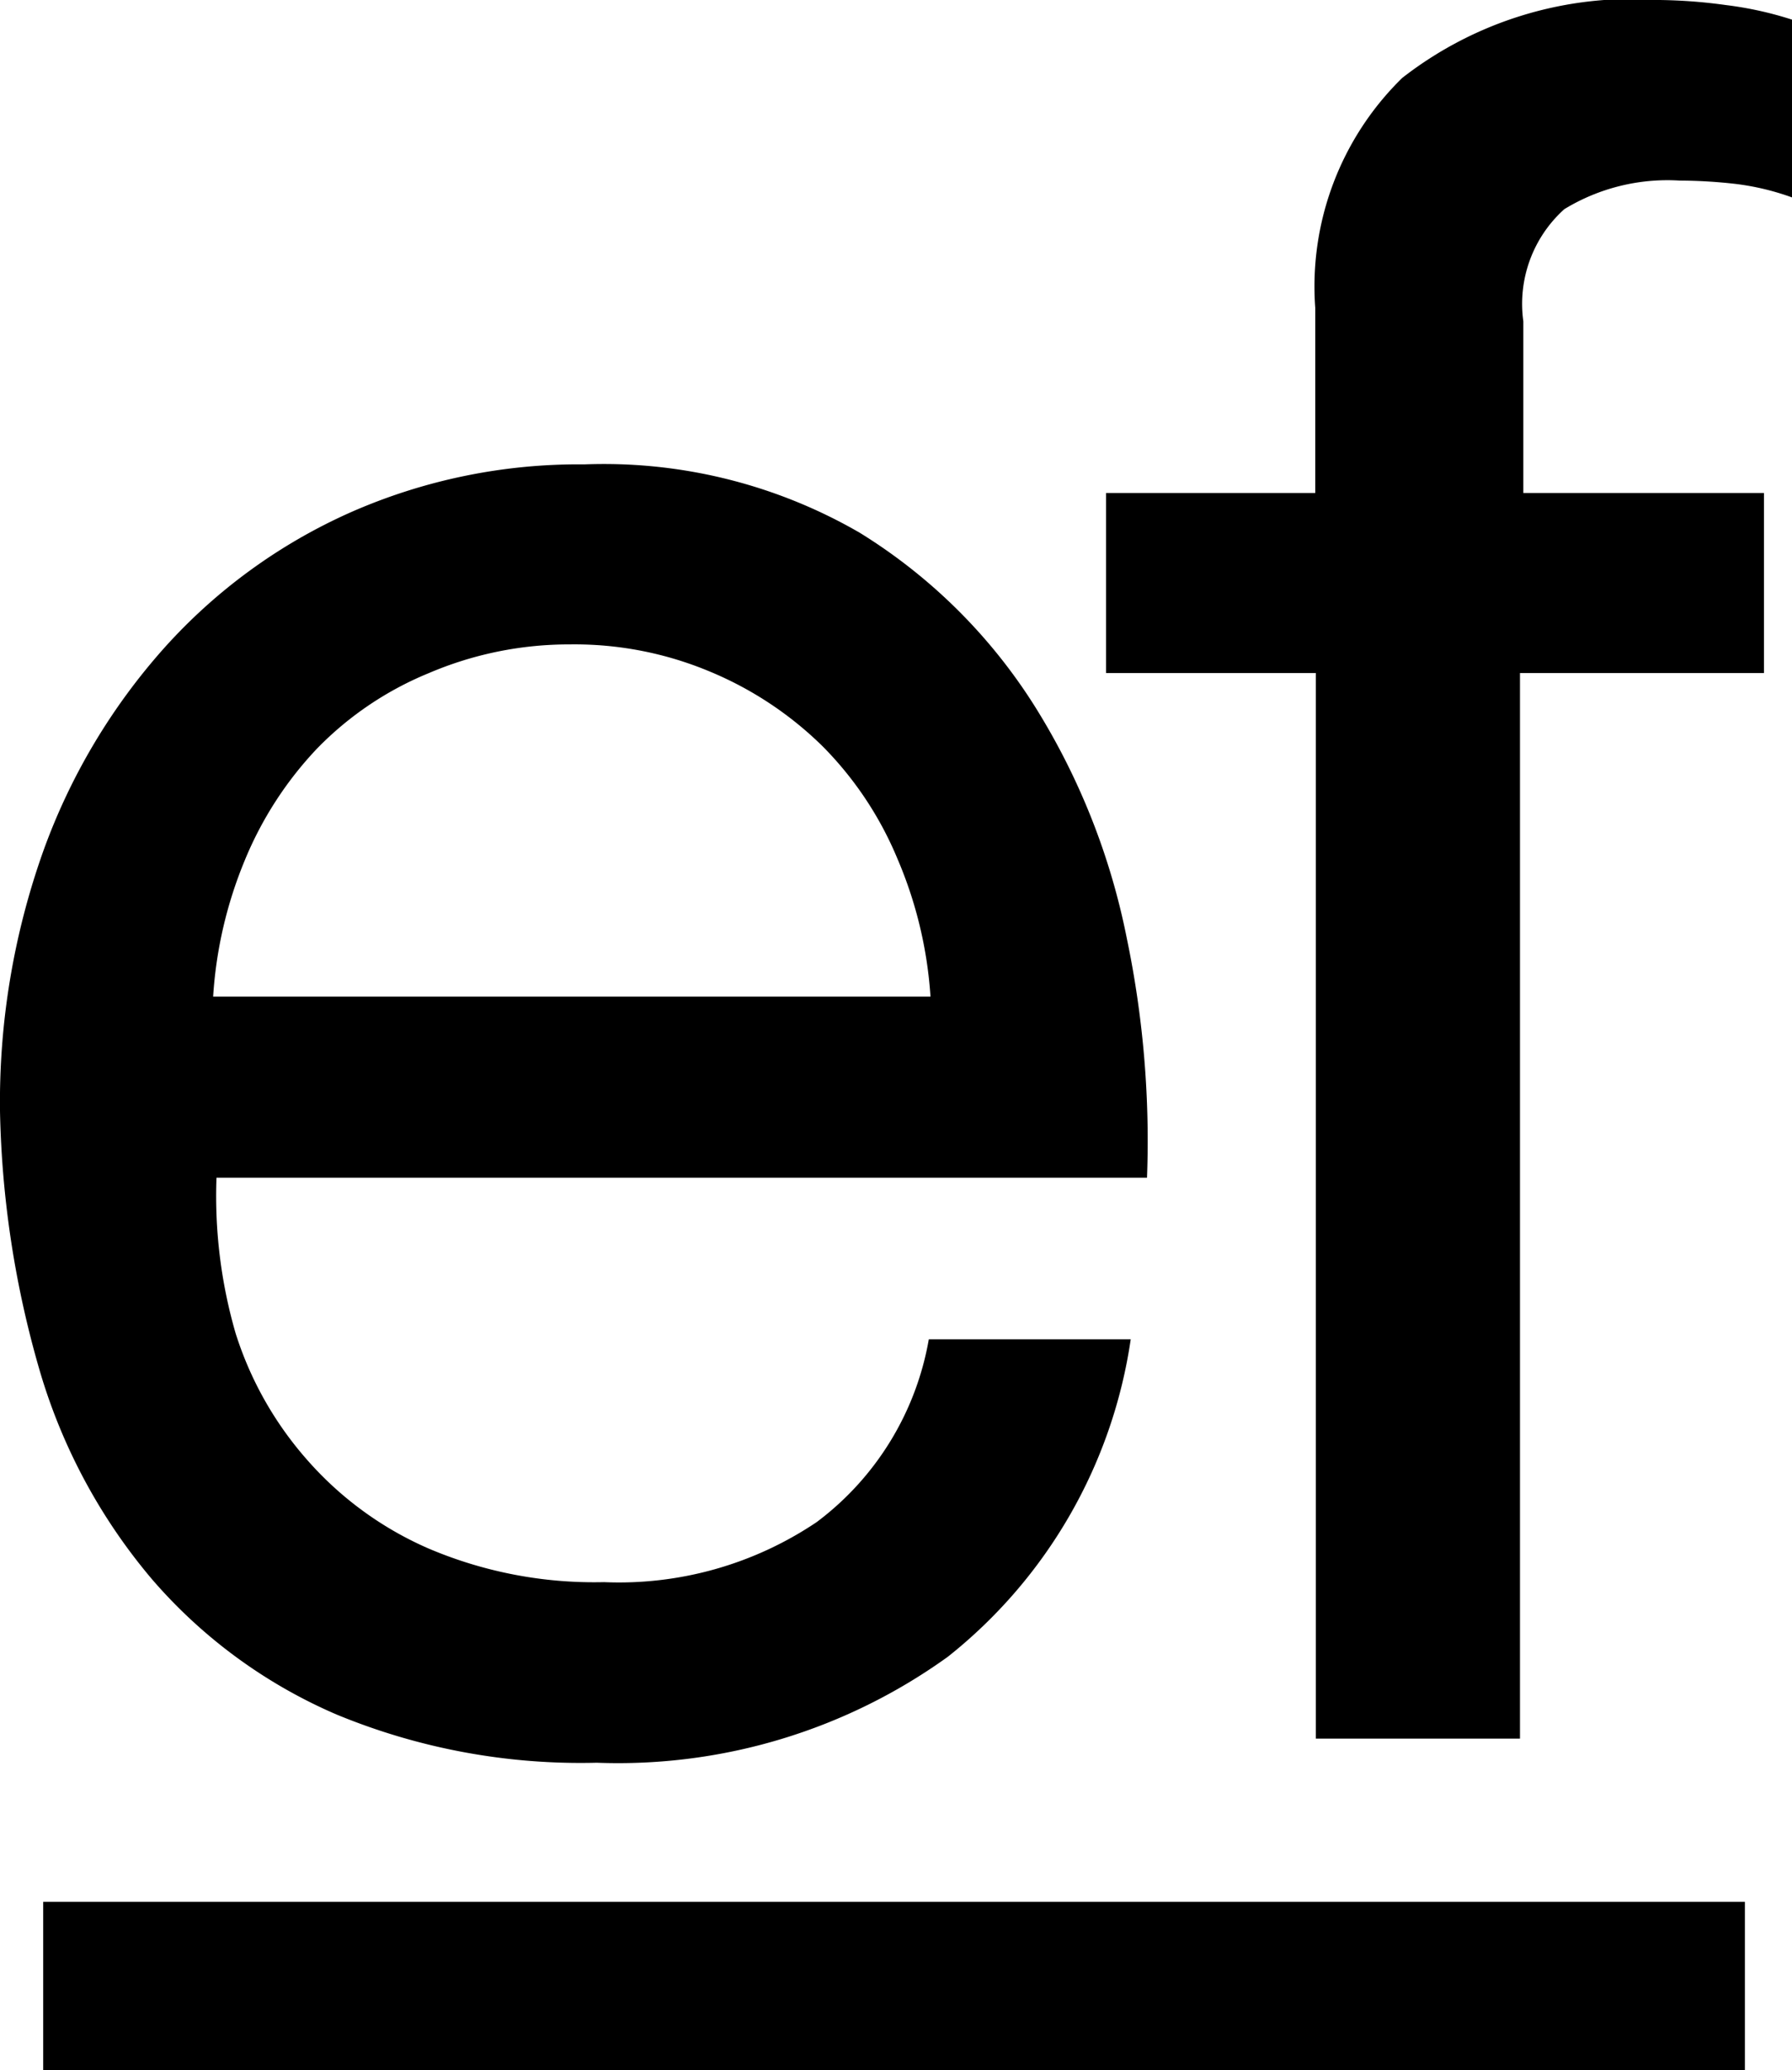 <svg xmlns="http://www.w3.org/2000/svg" viewBox="0 0 31.95 36.91"><title>logoblack_1</title><g id="Livello_2" data-name="Livello 2"><g id="Livello_2-2" data-name="Livello 2"><path d="M16.9,29.54a10.06,10.06,0,0,1-6.26,1.89A11.39,11.39,0,0,1,6,30.57a9.08,9.08,0,0,1-3.28-2.4,10.19,10.19,0,0,1-2-3.69A17.74,17.74,0,0,1,0,19.81a13.34,13.34,0,0,1,.77-4.63,11.07,11.07,0,0,1,2.17-3.64,9.82,9.82,0,0,1,3.3-2.4,10.08,10.08,0,0,1,4.18-.86A9.1,9.1,0,0,1,15.33,9.5a9.72,9.72,0,0,1,3.13,3.11,12.3,12.3,0,0,1,1.63,4.12A17.67,17.67,0,0,1,20.45,21H3.86a8.79,8.79,0,0,0,.34,2.77A6.25,6.25,0,0,0,5.45,26a6.13,6.13,0,0,0,2.19,1.61,7.54,7.54,0,0,0,3.13.6,6.31,6.31,0,0,0,3.79-1.07,5.18,5.18,0,0,0,2-3.26h3.6A8.86,8.86,0,0,1,16.9,29.54ZM16,15.31a6.25,6.25,0,0,0-1.33-2,6.32,6.32,0,0,0-2-1.33,6.24,6.24,0,0,0-2.51-.49A6.35,6.35,0,0,0,7.65,12a5.9,5.9,0,0,0-2,1.35,6.47,6.47,0,0,0-1.29,2,7.58,7.58,0,0,0-.56,2.42H16.59A7.48,7.48,0,0,0,16,15.31Z"/><path d="M19.72,12V8.79h3.73V5.49A5.2,5.2,0,0,1,25,1.39,6.66,6.66,0,0,1,29.59,0a9.34,9.34,0,0,1,1.18.09,6.35,6.35,0,0,1,1.18.26V3.52a4.56,4.56,0,0,0-1-.24,9,9,0,0,0-1-.06,3.53,3.53,0,0,0-2.06.51,2.27,2.27,0,0,0-.73,2V8.79h4.29V12H27.1V31H23.46V12Z"/><line x1="0.78" y1="35.41" x2="31.11" y2="35.41"/><rect x="0.77" y="33.91" width="30.34" height="3"/></g></g></svg>